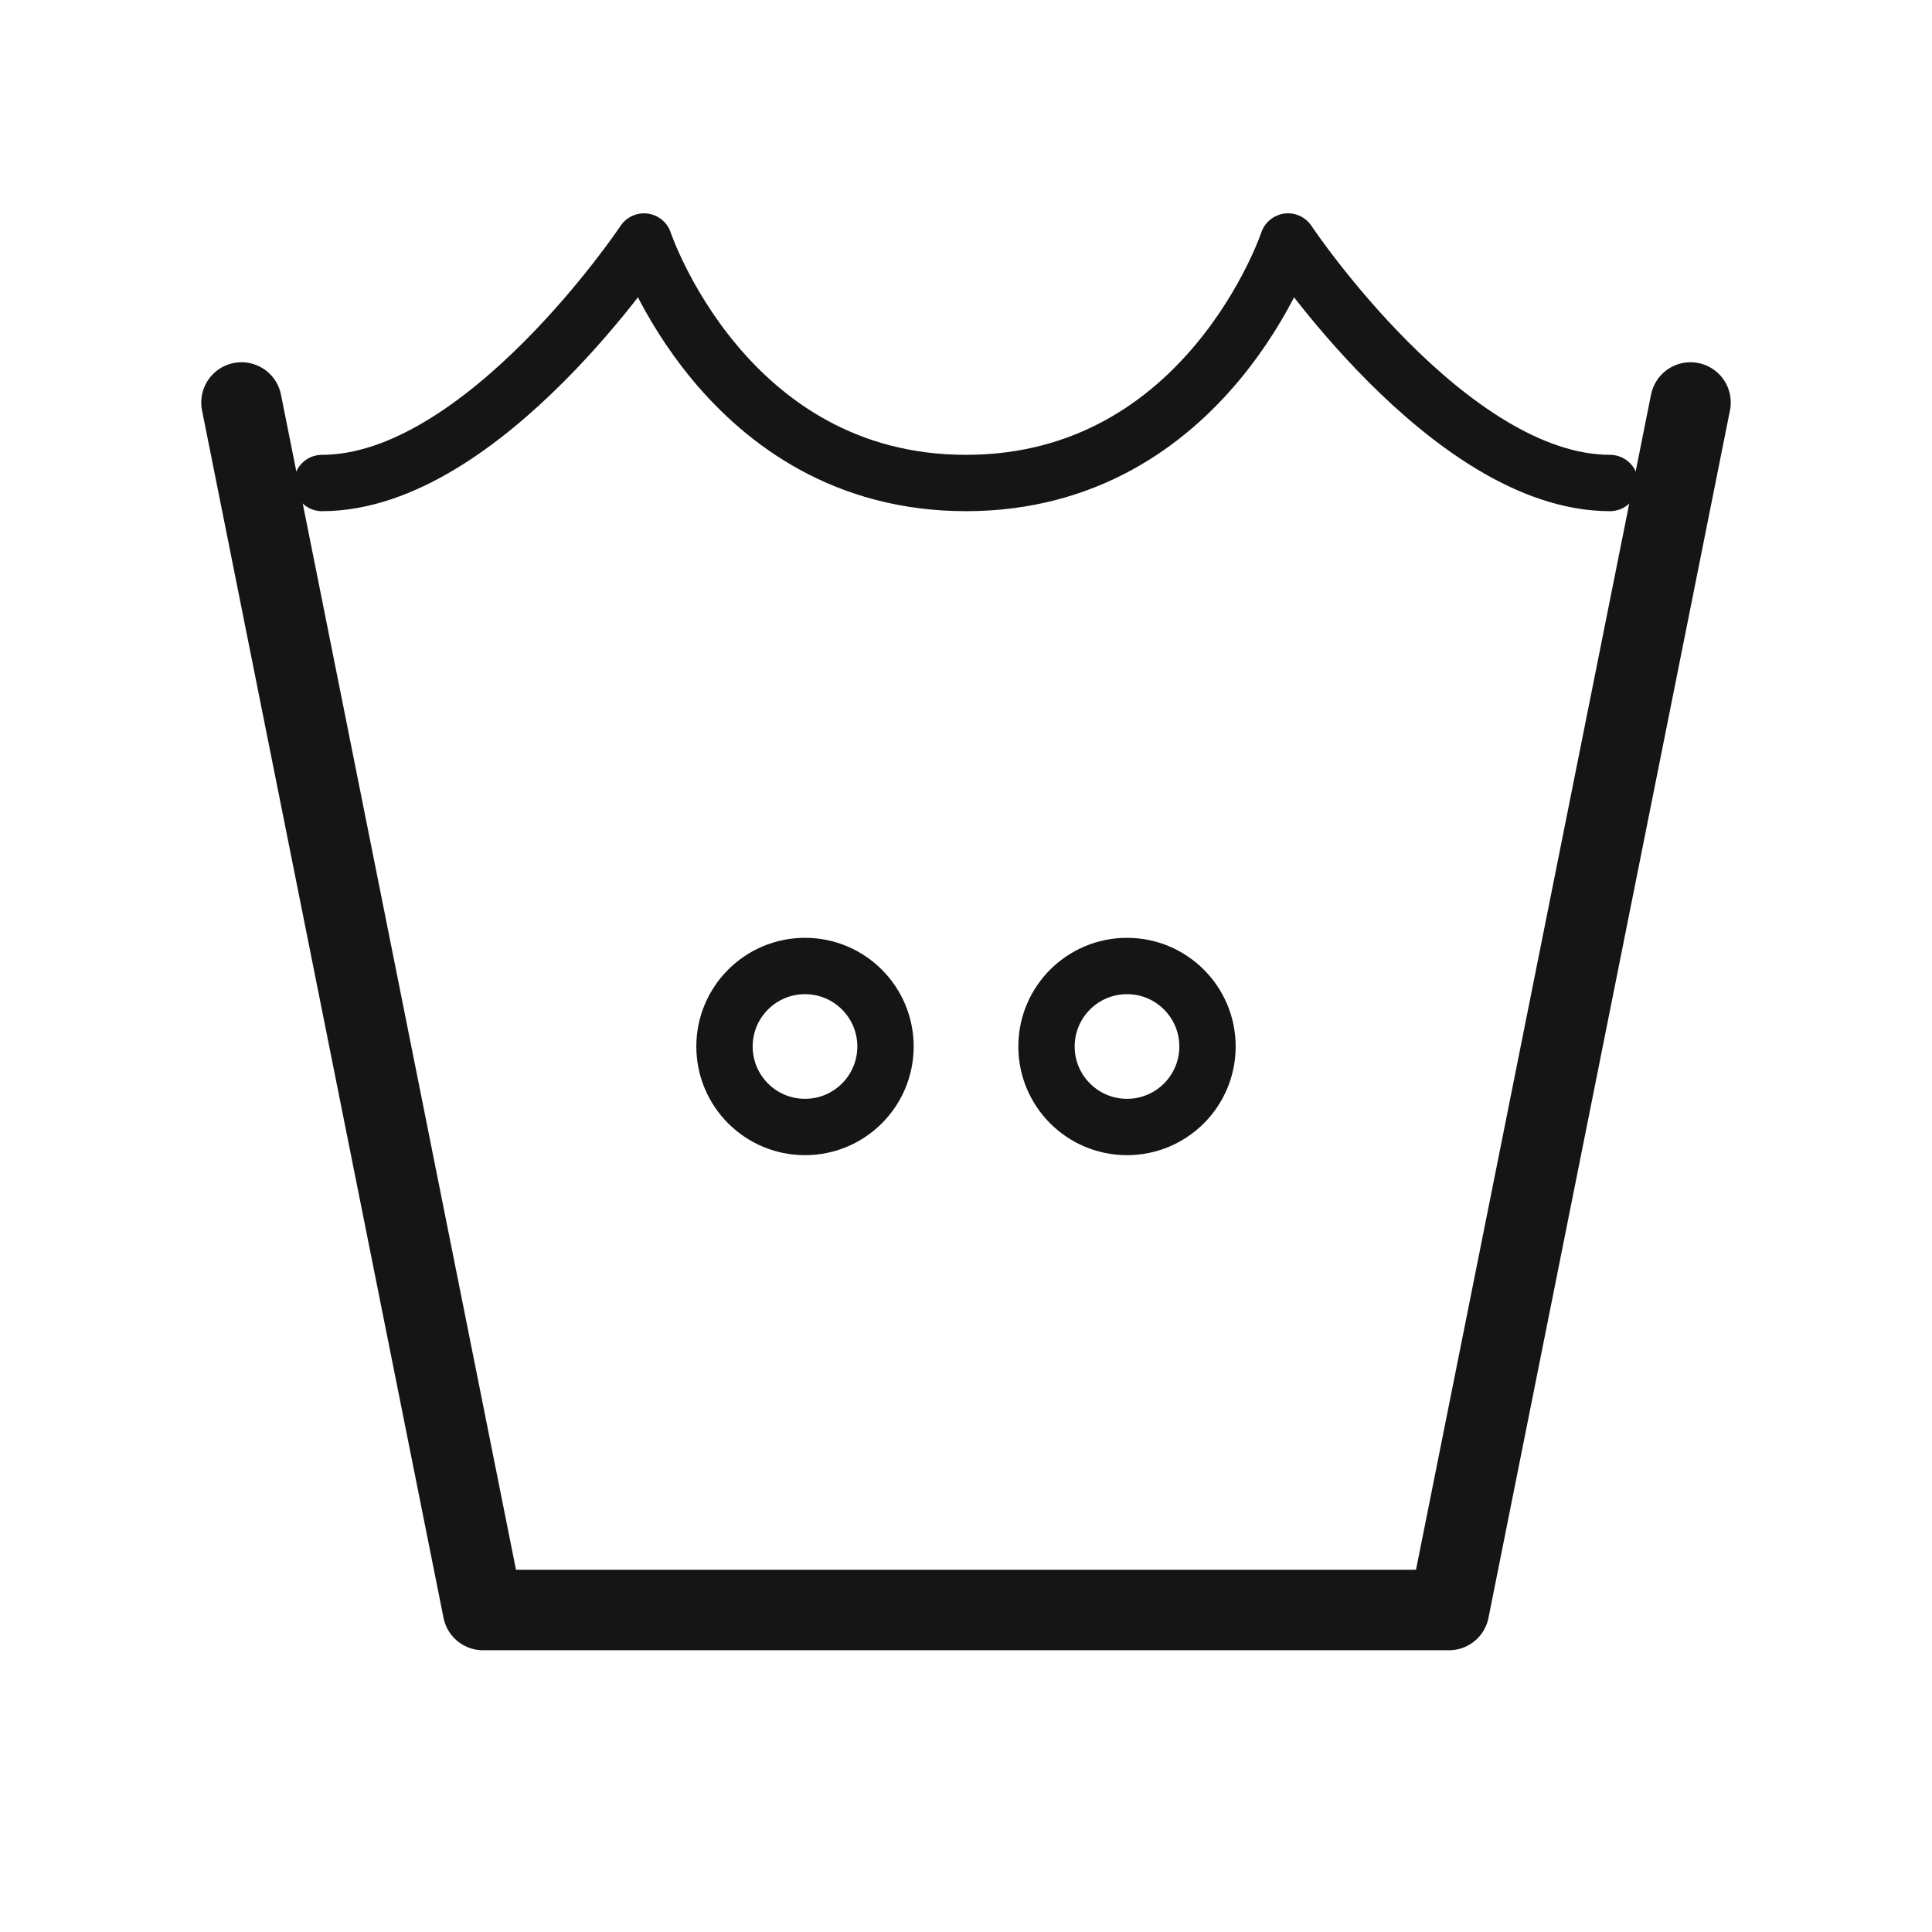 <svg viewBox="0 0 48 48" version="1.1" xmlns="http://www.w3.org/2000/svg">
   <g data-name="Wash at 40°C" id="Wash_at_40_C">
      <polyline stroke-width="2" stroke-linejoin="round" stroke-linecap="round" stroke="#151515" fill="none" points="42 10 36 40 12 40 6 10"></polyline>
      <path stroke-width="1.4" stroke-linejoin="round" stroke-linecap="round" stroke="#151515" fill="none" d="M8,12c4,0,8-6,8-6,0,0,2,6,8,6s8-6,8-6c0,0,4,6,8,6"></path>
      <circle stroke-width="1.4" stroke-linejoin="round" stroke-linecap="round" stroke="#151515" fill="none" r="2" cy="26" cx="20"></circle>
		<circle stroke-width="1.4" stroke-linejoin="round" stroke-linecap="round" stroke="#151515" fill="none" r="2" cy="26" cx="28"></circle>
	</g>
</svg>